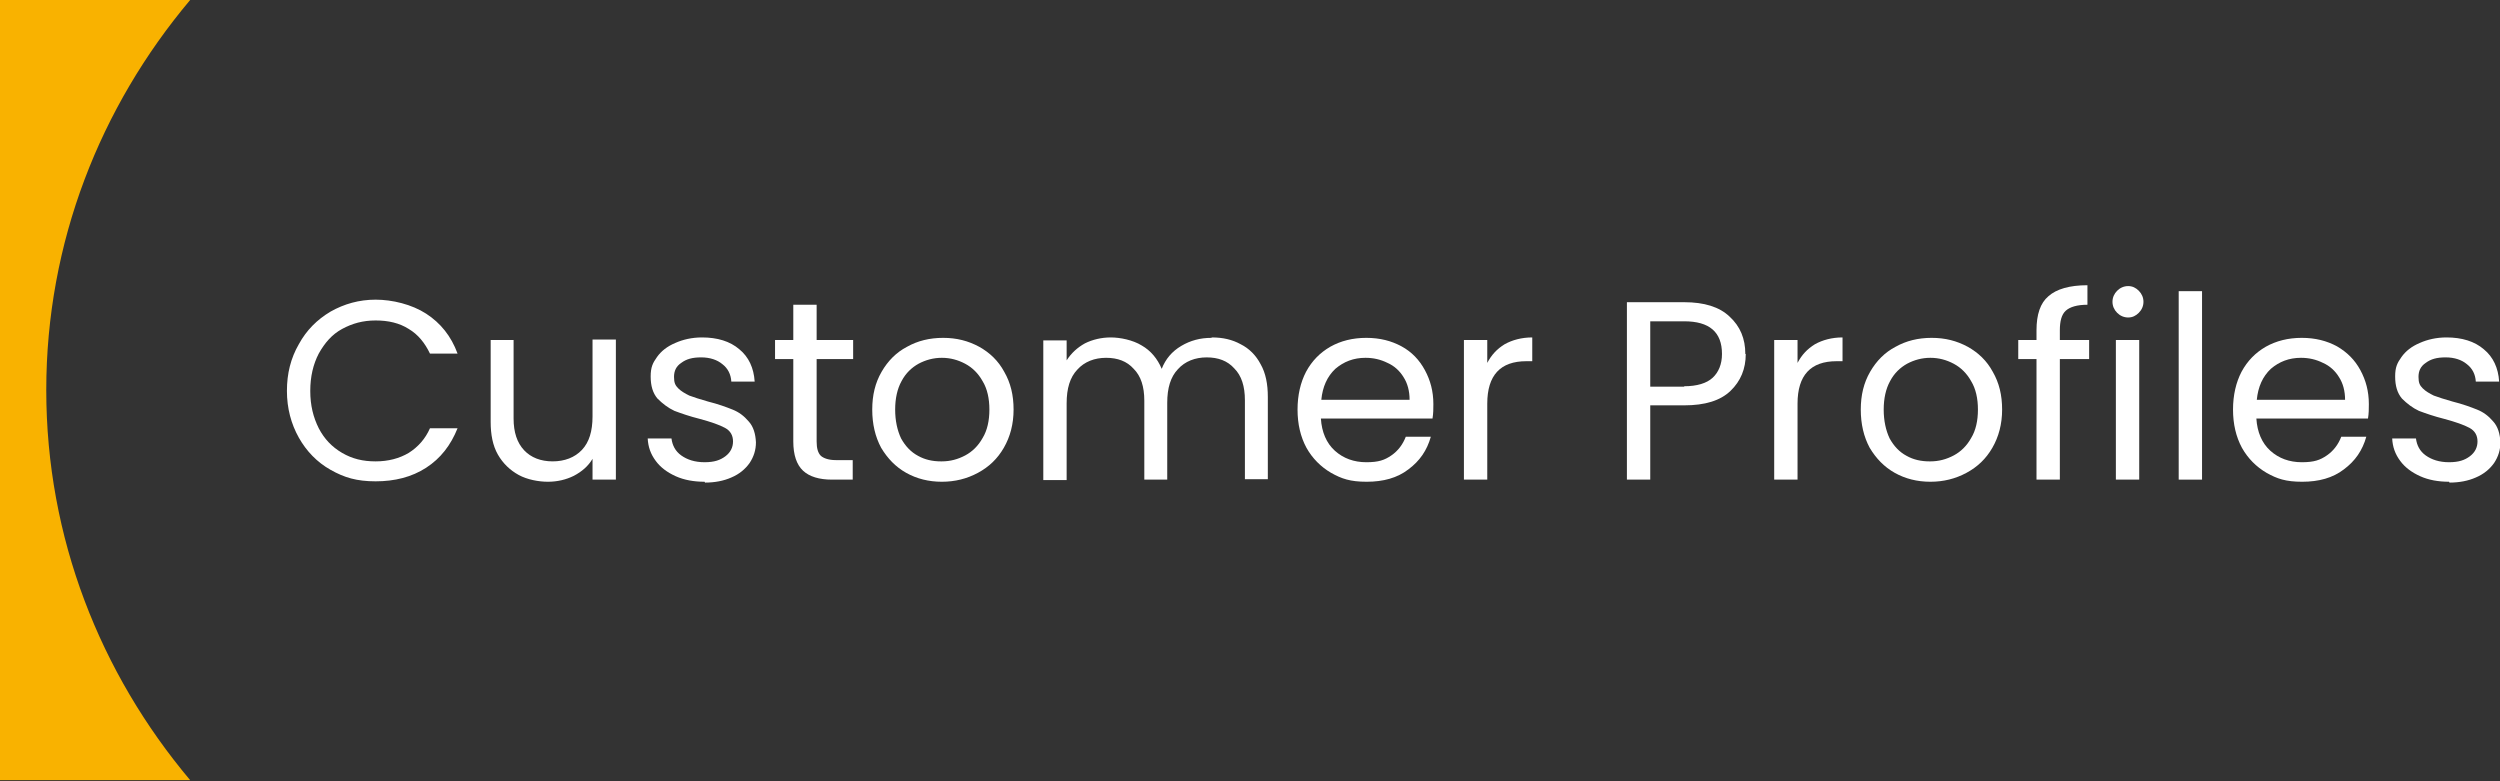 <svg xmlns="http://www.w3.org/2000/svg" id="Livello_1" viewBox="0 0 589 184"><rect x="0" y="0" width="589" height="184" fill="#333333" stroke="none"/><defs><style>      .st0 {        fill: #f9b200;      }      .st1 {        fill: #fff;      }    </style></defs><path class="st0" d="M44.8,0H0s0,183.8,0,183.8h44.8c-21.2-25.2-33.9-57.1-33.9-91.9S23.6,25.2,44.8,0Z"></path><path class="st1" d="M67.6,92.1c0-4.1.9-7.7,2.8-11,1.8-3.3,4.3-5.8,7.5-7.7,3.2-1.8,6.7-2.8,10.6-2.8s8.5,1.1,11.9,3.3c3.4,2.2,5.9,5.3,7.4,9.4h-6.5c-1.2-2.5-2.8-4.5-5-5.8-2.2-1.4-4.8-2-7.8-2s-5.5.7-7.9,2-4.1,3.3-5.5,5.8c-1.3,2.5-2,5.4-2,8.8s.7,6.2,2,8.8c1.3,2.5,3.1,4.4,5.5,5.8s4.9,2,7.9,2,5.6-.7,7.8-2c2.2-1.4,3.9-3.3,5-5.8h6.5c-1.6,4-4,7.1-7.4,9.3-3.4,2.2-7.4,3.2-11.9,3.2s-7.4-.9-10.6-2.7c-3.2-1.8-5.7-4.4-7.5-7.6-1.8-3.2-2.8-6.9-2.8-11Z"></path><path class="st1" d="M145.1,80.1v32.9h-5.5v-4.9c-1,1.7-2.5,3-4.4,4-1.8.9-3.9,1.4-6.1,1.4s-4.9-.5-6.9-1.6c-2-1.1-3.7-2.7-4.9-4.8-1.2-2.1-1.7-4.7-1.7-7.7v-19.3h5.4v18.5c0,3.2.8,5.7,2.5,7.5,1.6,1.7,3.9,2.6,6.7,2.6s5.2-.9,6.9-2.7c1.7-1.8,2.5-4.4,2.5-7.9v-18.1h5.5Z"></path><path class="st1" d="M166,113.5c-2.5,0-4.8-.4-6.8-1.3-2-.9-3.6-2.1-4.7-3.6-1.2-1.6-1.8-3.3-1.9-5.3h5.6c.2,1.6.9,3,2.3,4,1.4,1,3.2,1.6,5.5,1.6s3.7-.5,4.9-1.4,1.8-2.1,1.8-3.5-.6-2.5-1.9-3.2c-1.3-.7-3.3-1.4-5.9-2.1-2.4-.6-4.4-1.3-6-1.9-1.5-.7-2.8-1.7-4-2.9-1.1-1.3-1.6-3-1.6-5.2s.5-3.2,1.5-4.6,2.4-2.5,4.3-3.3c1.8-.8,3.9-1.3,6.3-1.3,3.6,0,6.6.9,8.8,2.8,2.2,1.8,3.4,4.4,3.6,7.6h-5.5c-.1-1.7-.8-3.1-2.1-4.1-1.2-1-2.9-1.6-5-1.6s-3.5.4-4.7,1.3c-1.2.8-1.7,1.9-1.7,3.3s.3,2,1,2.7c.7.7,1.6,1.2,2.6,1.7,1.1.4,2.6.9,4.4,1.4,2.4.6,4.3,1.3,5.8,1.9,1.5.6,2.7,1.5,3.8,2.8,1.1,1.2,1.6,2.9,1.7,4.9,0,1.8-.5,3.4-1.5,4.9-1,1.4-2.4,2.6-4.3,3.4-1.8.8-3.9,1.2-6.2,1.2Z"></path><path class="st1" d="M192.4,84.6v19.4c0,1.6.3,2.7,1,3.4.7.6,1.9,1,3.5,1h4v4.6h-4.9c-3,0-5.3-.7-6.8-2.1-1.5-1.4-2.3-3.7-2.3-6.9v-19.4h-4.3v-4.5h4.3v-8.3h5.5v8.3h8.6v4.5h-8.6Z"></path><path class="st1" d="M221.9,113.5c-3.1,0-5.9-.7-8.4-2.1-2.5-1.4-4.4-3.4-5.9-5.9-1.4-2.6-2.1-5.6-2.1-9s.7-6.3,2.2-8.9c1.5-2.6,3.5-4.6,6-5.9,2.5-1.4,5.3-2.1,8.5-2.1s5.9.7,8.5,2.1c2.5,1.4,4.5,3.3,5.9,5.9,1.5,2.6,2.2,5.5,2.2,8.9s-.8,6.4-2.3,9c-1.5,2.6-3.5,4.5-6.1,5.9-2.6,1.4-5.4,2.1-8.5,2.1ZM221.9,108.7c2,0,3.8-.5,5.5-1.4s3.1-2.3,4.1-4.1c1.1-1.8,1.6-4.1,1.6-6.7s-.5-4.9-1.6-6.7c-1-1.8-2.4-3.2-4.1-4.1-1.7-.9-3.5-1.4-5.5-1.4s-3.8.5-5.5,1.4c-1.6.9-3,2.2-4,4.1-1,1.8-1.5,4.1-1.5,6.7s.5,4.9,1.4,6.8c1,1.8,2.3,3.2,4,4.1,1.6.9,3.4,1.3,5.4,1.3Z"></path><path class="st1" d="M285.5,79.5c2.6,0,4.8.5,6.8,1.6,2,1,3.6,2.6,4.7,4.7,1.2,2.1,1.7,4.7,1.7,7.7v19.4h-5.4v-18.6c0-3.3-.8-5.8-2.5-7.5-1.6-1.8-3.8-2.6-6.5-2.6s-5.1.9-6.8,2.8c-1.7,1.8-2.5,4.4-2.5,7.9v18.1h-5.4v-18.6c0-3.3-.8-5.8-2.5-7.5-1.6-1.8-3.8-2.6-6.5-2.6s-5.1.9-6.8,2.8c-1.7,1.8-2.5,4.4-2.5,7.9v18.1h-5.5v-32.9h5.5v4.7c1.1-1.7,2.5-3,4.3-4,1.8-.9,3.9-1.4,6.1-1.4s5.2.6,7.3,1.9c2.1,1.2,3.7,3.1,4.7,5.5.9-2.3,2.4-4.1,4.6-5.4s4.5-1.9,7.1-1.9Z"></path><path class="st1" d="M337.7,95.3c0,1,0,2.1-.2,3.3h-26.3c.2,3.2,1.3,5.8,3.3,7.6,2,1.8,4.5,2.7,7.4,2.7s4.3-.5,5.9-1.6c1.6-1.1,2.7-2.6,3.4-4.4h5.9c-.9,3.2-2.6,5.7-5.3,7.7-2.6,2-5.9,2.9-9.8,2.9s-5.9-.7-8.4-2.1c-2.4-1.4-4.4-3.4-5.8-5.9-1.4-2.6-2.1-5.6-2.1-9s.7-6.4,2-8.9c1.4-2.6,3.3-4.5,5.7-5.9,2.5-1.4,5.3-2.1,8.5-2.1s5.9.7,8.3,2,4.2,3.2,5.5,5.6c1.3,2.4,2,5,2,8ZM332.1,94.2c0-2.1-.5-3.9-1.4-5.3-.9-1.5-2.2-2.7-3.8-3.4-1.6-.8-3.3-1.2-5.2-1.2-2.8,0-5.1.9-7.1,2.6-1.9,1.8-3,4.2-3.3,7.3h20.8Z"></path><path class="st1" d="M350.4,85.5c1-1.9,2.3-3.3,4.1-4.4,1.8-1,4-1.6,6.5-1.6v5.6h-1.4c-6.1,0-9.2,3.3-9.2,10v17.9h-5.5v-32.9h5.5v5.3Z"></path><path class="st1" d="M411.3,83.4c0,3.5-1.2,6.4-3.6,8.7-2.4,2.3-6,3.4-10.9,3.4h-8v17.5h-5.5v-41.8h13.5c4.7,0,8.3,1.1,10.7,3.4,2.5,2.3,3.7,5.2,3.7,8.8ZM396.8,91c3,0,5.3-.7,6.7-2,1.4-1.3,2.2-3.2,2.2-5.6,0-5.2-3-7.7-8.9-7.7h-8v15.4h8Z"></path><path class="st1" d="M423.5,85.5c1-1.9,2.3-3.3,4.1-4.4,1.8-1,4-1.6,6.5-1.6v5.6h-1.4c-6.1,0-9.2,3.3-9.2,10v17.9h-5.5v-32.9h5.5v5.3Z"></path><path class="st1" d="M454.8,113.5c-3.1,0-5.9-.7-8.4-2.1-2.5-1.4-4.4-3.4-5.9-5.9-1.4-2.6-2.1-5.6-2.1-9s.7-6.3,2.2-8.9c1.5-2.6,3.5-4.6,6-5.9,2.5-1.4,5.3-2.1,8.5-2.1s5.9.7,8.5,2.1c2.5,1.4,4.5,3.3,5.9,5.9,1.5,2.6,2.2,5.5,2.2,8.9s-.8,6.4-2.3,9c-1.5,2.6-3.5,4.5-6.1,5.9-2.6,1.4-5.4,2.1-8.5,2.1ZM454.8,108.7c2,0,3.8-.5,5.5-1.4s3.1-2.3,4.1-4.1c1.1-1.8,1.6-4.1,1.6-6.7s-.5-4.9-1.6-6.7c-1-1.8-2.4-3.2-4.1-4.1-1.7-.9-3.5-1.4-5.5-1.4s-3.8.5-5.5,1.4c-1.6.9-3,2.2-4,4.1-1,1.8-1.5,4.1-1.5,6.7s.5,4.9,1.4,6.8c1,1.8,2.3,3.2,4,4.1,1.6.9,3.4,1.3,5.4,1.3Z"></path><path class="st1" d="M492.2,84.6h-6.9v28.4h-5.5v-28.4h-4.3v-4.5h4.3v-2.3c0-3.7.9-6.4,2.8-8,1.9-1.7,5-2.6,9.2-2.6v4.6c-2.4,0-4.1.5-5.1,1.4-1,.9-1.4,2.5-1.4,4.6v2.3h6.9v4.5Z"></path><path class="st1" d="M501.4,74.8c-1,0-1.9-.4-2.6-1.1-.7-.7-1.1-1.6-1.1-2.6s.4-1.9,1.1-2.6c.7-.7,1.6-1.1,2.6-1.1s1.8.4,2.5,1.1c.7.7,1.1,1.6,1.1,2.6s-.4,1.9-1.1,2.6c-.7.7-1.5,1.1-2.5,1.1ZM504,80.1v32.9h-5.5v-32.9h5.5Z"></path><path class="st1" d="M518.8,68.6v44.4h-5.5v-44.4h5.5Z"></path><path class="st1" d="M558.1,95.3c0,1,0,2.1-.2,3.3h-26.3c.2,3.2,1.3,5.8,3.3,7.6,2,1.8,4.5,2.7,7.4,2.7s4.3-.5,5.9-1.6c1.6-1.1,2.7-2.6,3.4-4.4h5.9c-.9,3.2-2.6,5.7-5.3,7.7-2.6,2-5.9,2.9-9.8,2.9s-5.9-.7-8.4-2.1c-2.4-1.4-4.4-3.4-5.8-5.9-1.4-2.6-2.1-5.6-2.1-9s.7-6.4,2-8.9c1.4-2.6,3.3-4.5,5.7-5.9,2.5-1.4,5.3-2.1,8.5-2.1s5.9.7,8.3,2c2.4,1.4,4.2,3.2,5.5,5.6,1.3,2.4,2,5,2,8ZM552.5,94.2c0-2.1-.5-3.9-1.4-5.3-.9-1.5-2.2-2.7-3.8-3.4-1.6-.8-3.3-1.2-5.2-1.2-2.8,0-5.1.9-7.1,2.6-1.9,1.8-3,4.2-3.3,7.3h20.8Z"></path><path class="st1" d="M577,113.5c-2.5,0-4.8-.4-6.8-1.3-2-.9-3.6-2.1-4.7-3.6-1.2-1.6-1.8-3.3-1.9-5.3h5.6c.2,1.6.9,3,2.3,4,1.4,1,3.2,1.6,5.5,1.6s3.7-.5,4.9-1.4,1.8-2.1,1.8-3.5-.6-2.5-1.9-3.2c-1.3-.7-3.3-1.4-5.9-2.1-2.4-.6-4.4-1.3-6-1.9-1.5-.7-2.8-1.7-4-2.9-1.1-1.3-1.6-3-1.6-5.2s.5-3.2,1.5-4.6,2.4-2.5,4.3-3.3c1.8-.8,3.9-1.3,6.3-1.3,3.6,0,6.6.9,8.8,2.8,2.2,1.8,3.4,4.4,3.6,7.6h-5.5c-.1-1.7-.8-3.1-2.1-4.1-1.2-1-2.9-1.6-5-1.6s-3.5.4-4.7,1.3c-1.2.8-1.7,1.9-1.7,3.3s.3,2,1,2.7c.7.7,1.6,1.2,2.6,1.7,1.1.4,2.6.9,4.4,1.4,2.4.6,4.3,1.3,5.8,1.9,1.5.6,2.7,1.5,3.8,2.8,1.1,1.2,1.6,2.9,1.7,4.9,0,1.8-.5,3.4-1.5,4.9-1,1.4-2.4,2.6-4.3,3.4-1.8.8-3.9,1.2-6.2,1.2Z"></path></svg>